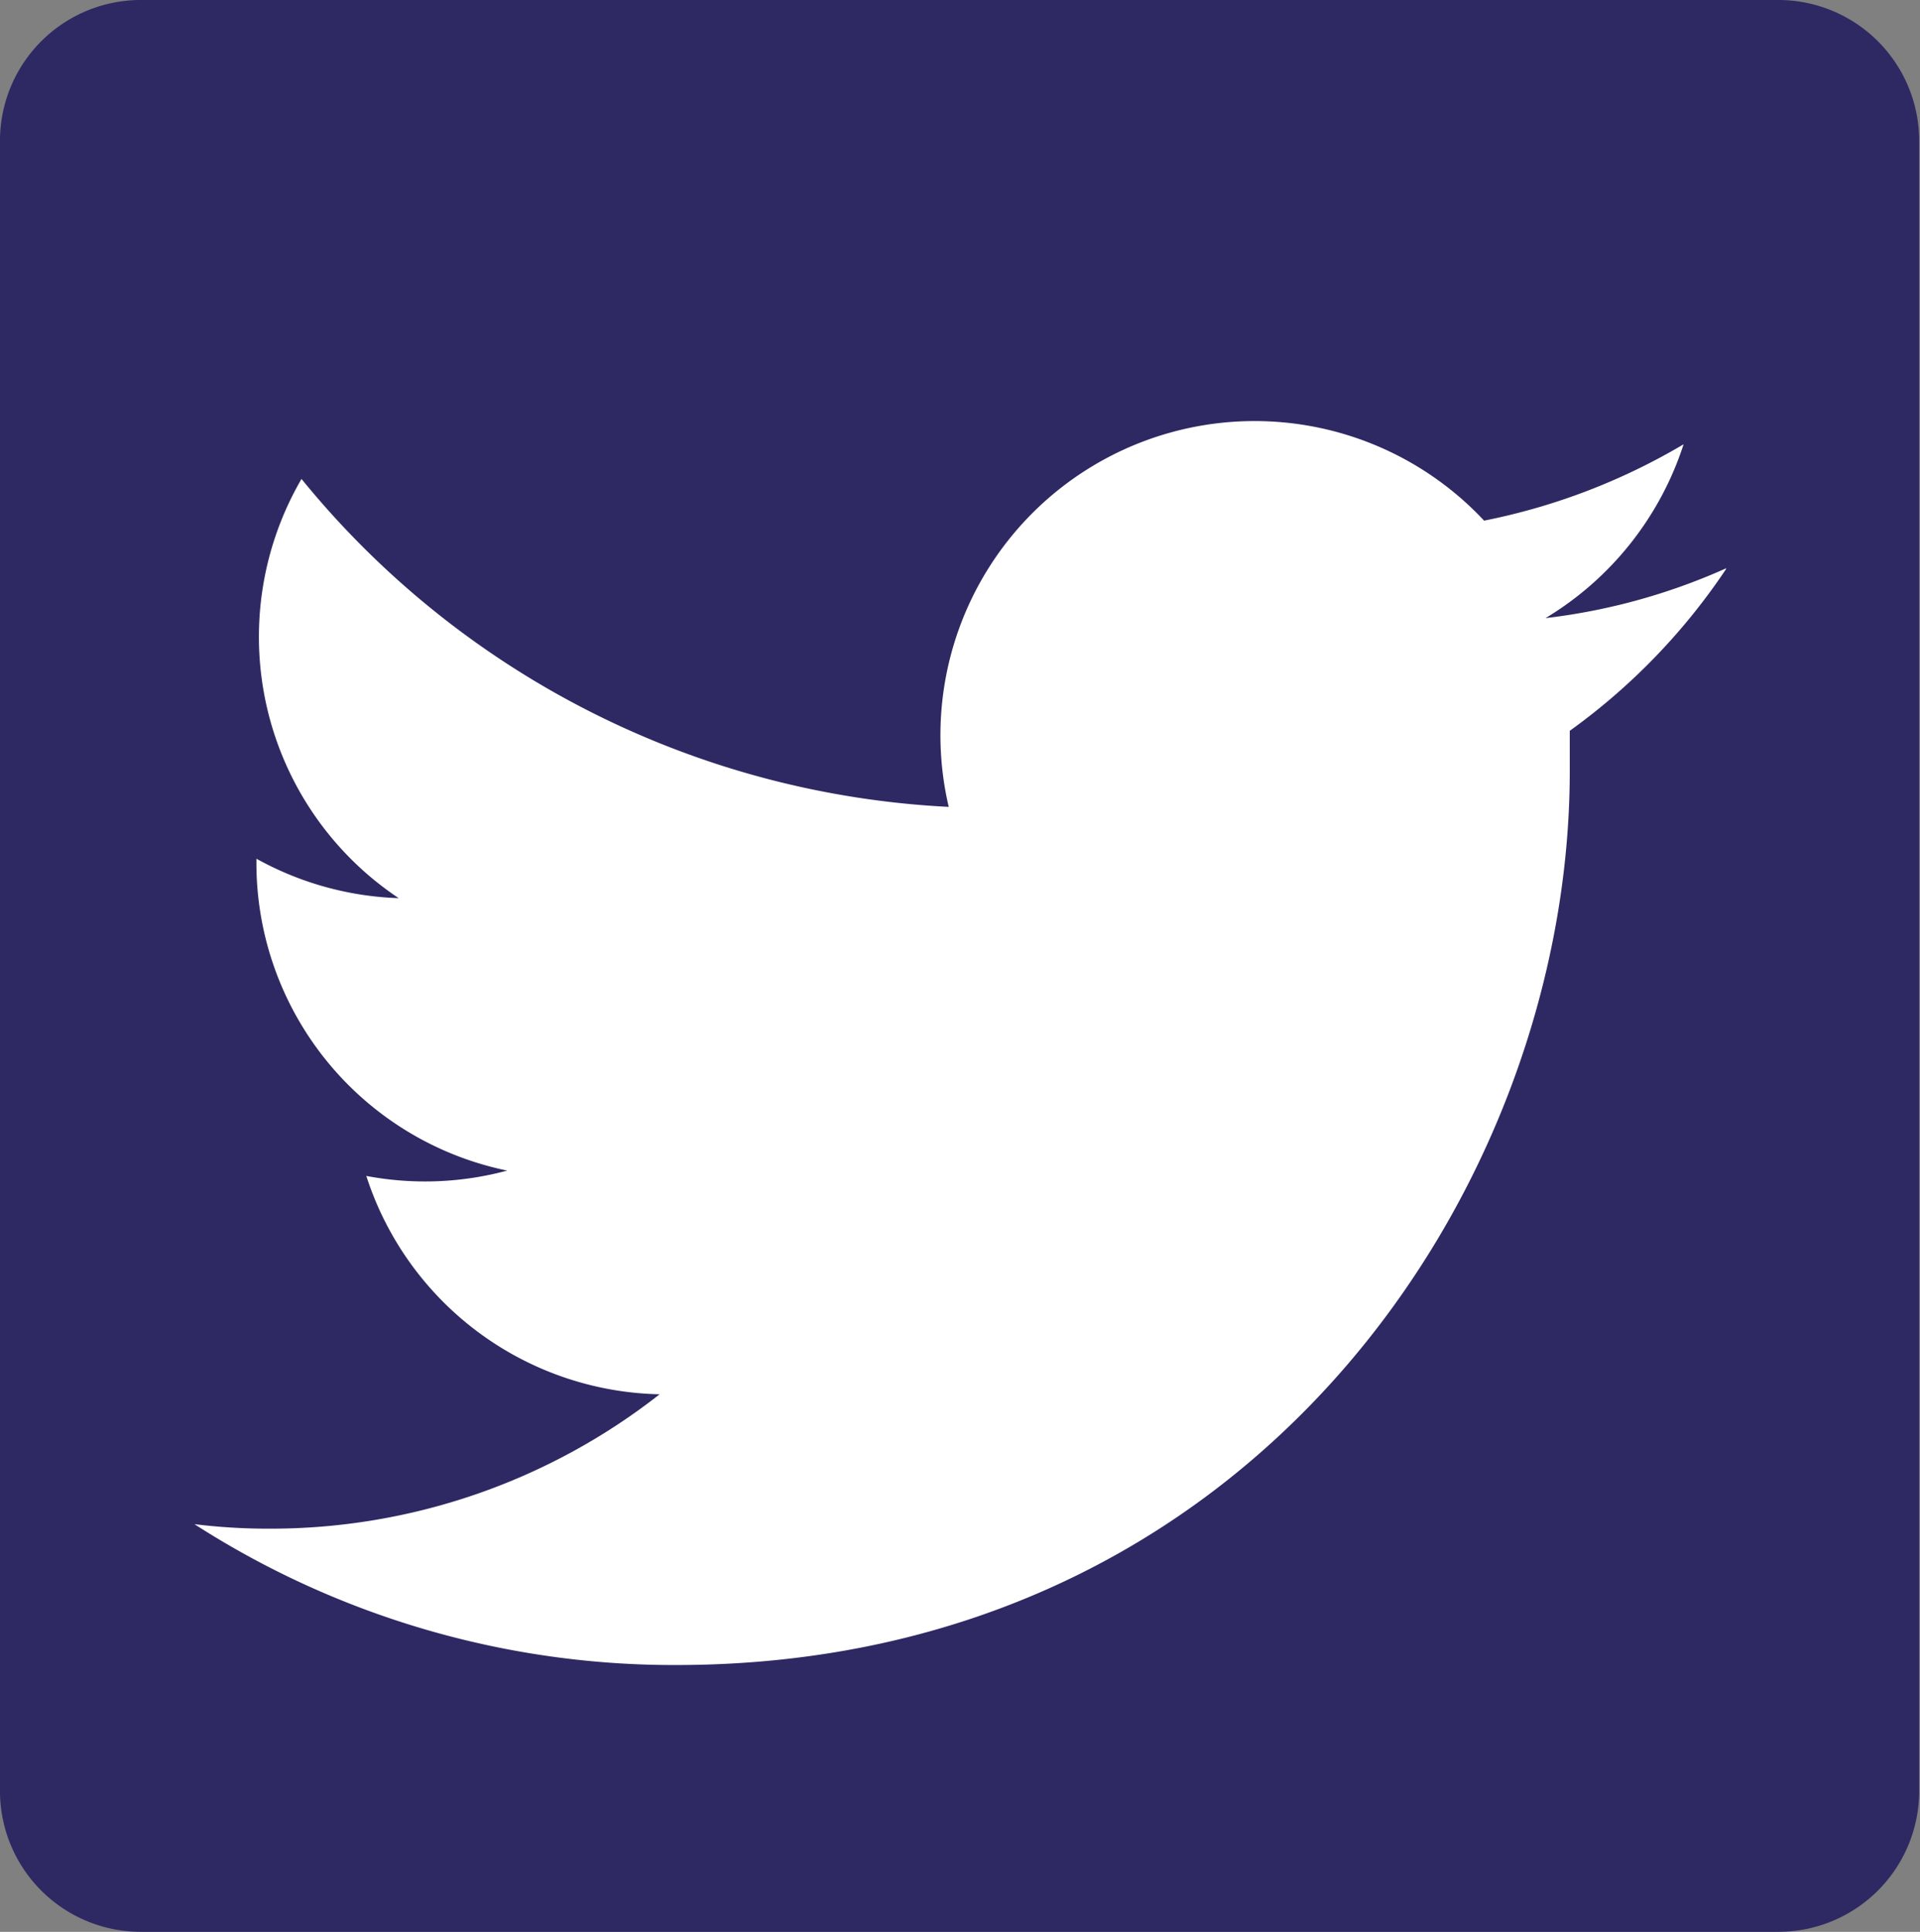 <svg id="Layer_1" data-name="Layer 1" xmlns="http://www.w3.org/2000/svg" xmlns:xlink="http://www.w3.org/1999/xlink" viewBox="0 0 68.14 68.57"><rect x="0" y="0" width="68.14" height="68.57" fill="#808080" stroke="none"/><defs><style>.cls-1{fill:none;}.cls-2{clip-path:url(#clip-path);}.cls-3{fill:#2e2863;}.cls-4{fill:#fff;}</style><clipPath id="clip-path"><rect class="cls-1" width="68.14" height="68.57"/></clipPath></defs><g class="cls-2"><path class="cls-3" d="M0,4.91A5,5,0,0,1,5,0H63.11a5,5,0,0,1,5,4.91V63.66a5,5,0,0,1-5,4.91H5a5,5,0,0,1-5-4.91Z"/><path class="cls-4" d="M61.24,20.18a21.86,21.86,0,0,1-6.39,1.76,11.24,11.24,0,0,0,4.9-6.17,22.47,22.47,0,0,1-7.08,2.71,11.15,11.15,0,0,0-19,10.16A31.65,31.65,0,0,1,10.7,17a11.15,11.15,0,0,0,3.45,14.88A11.17,11.17,0,0,1,9.1,30.48v.14A11.15,11.15,0,0,0,18,41.55a11.21,11.21,0,0,1-5,.19,11.18,11.18,0,0,0,10.41,7.75A22.37,22.37,0,0,1,9.56,54.26,21.34,21.34,0,0,1,6.9,54.1a31.45,31.45,0,0,0,17.09,5c20.5,0,31.72-17,31.72-31.72,0-.49,0-1,0-1.44a22.39,22.39,0,0,0,5.56-5.76Z"/></g></svg>